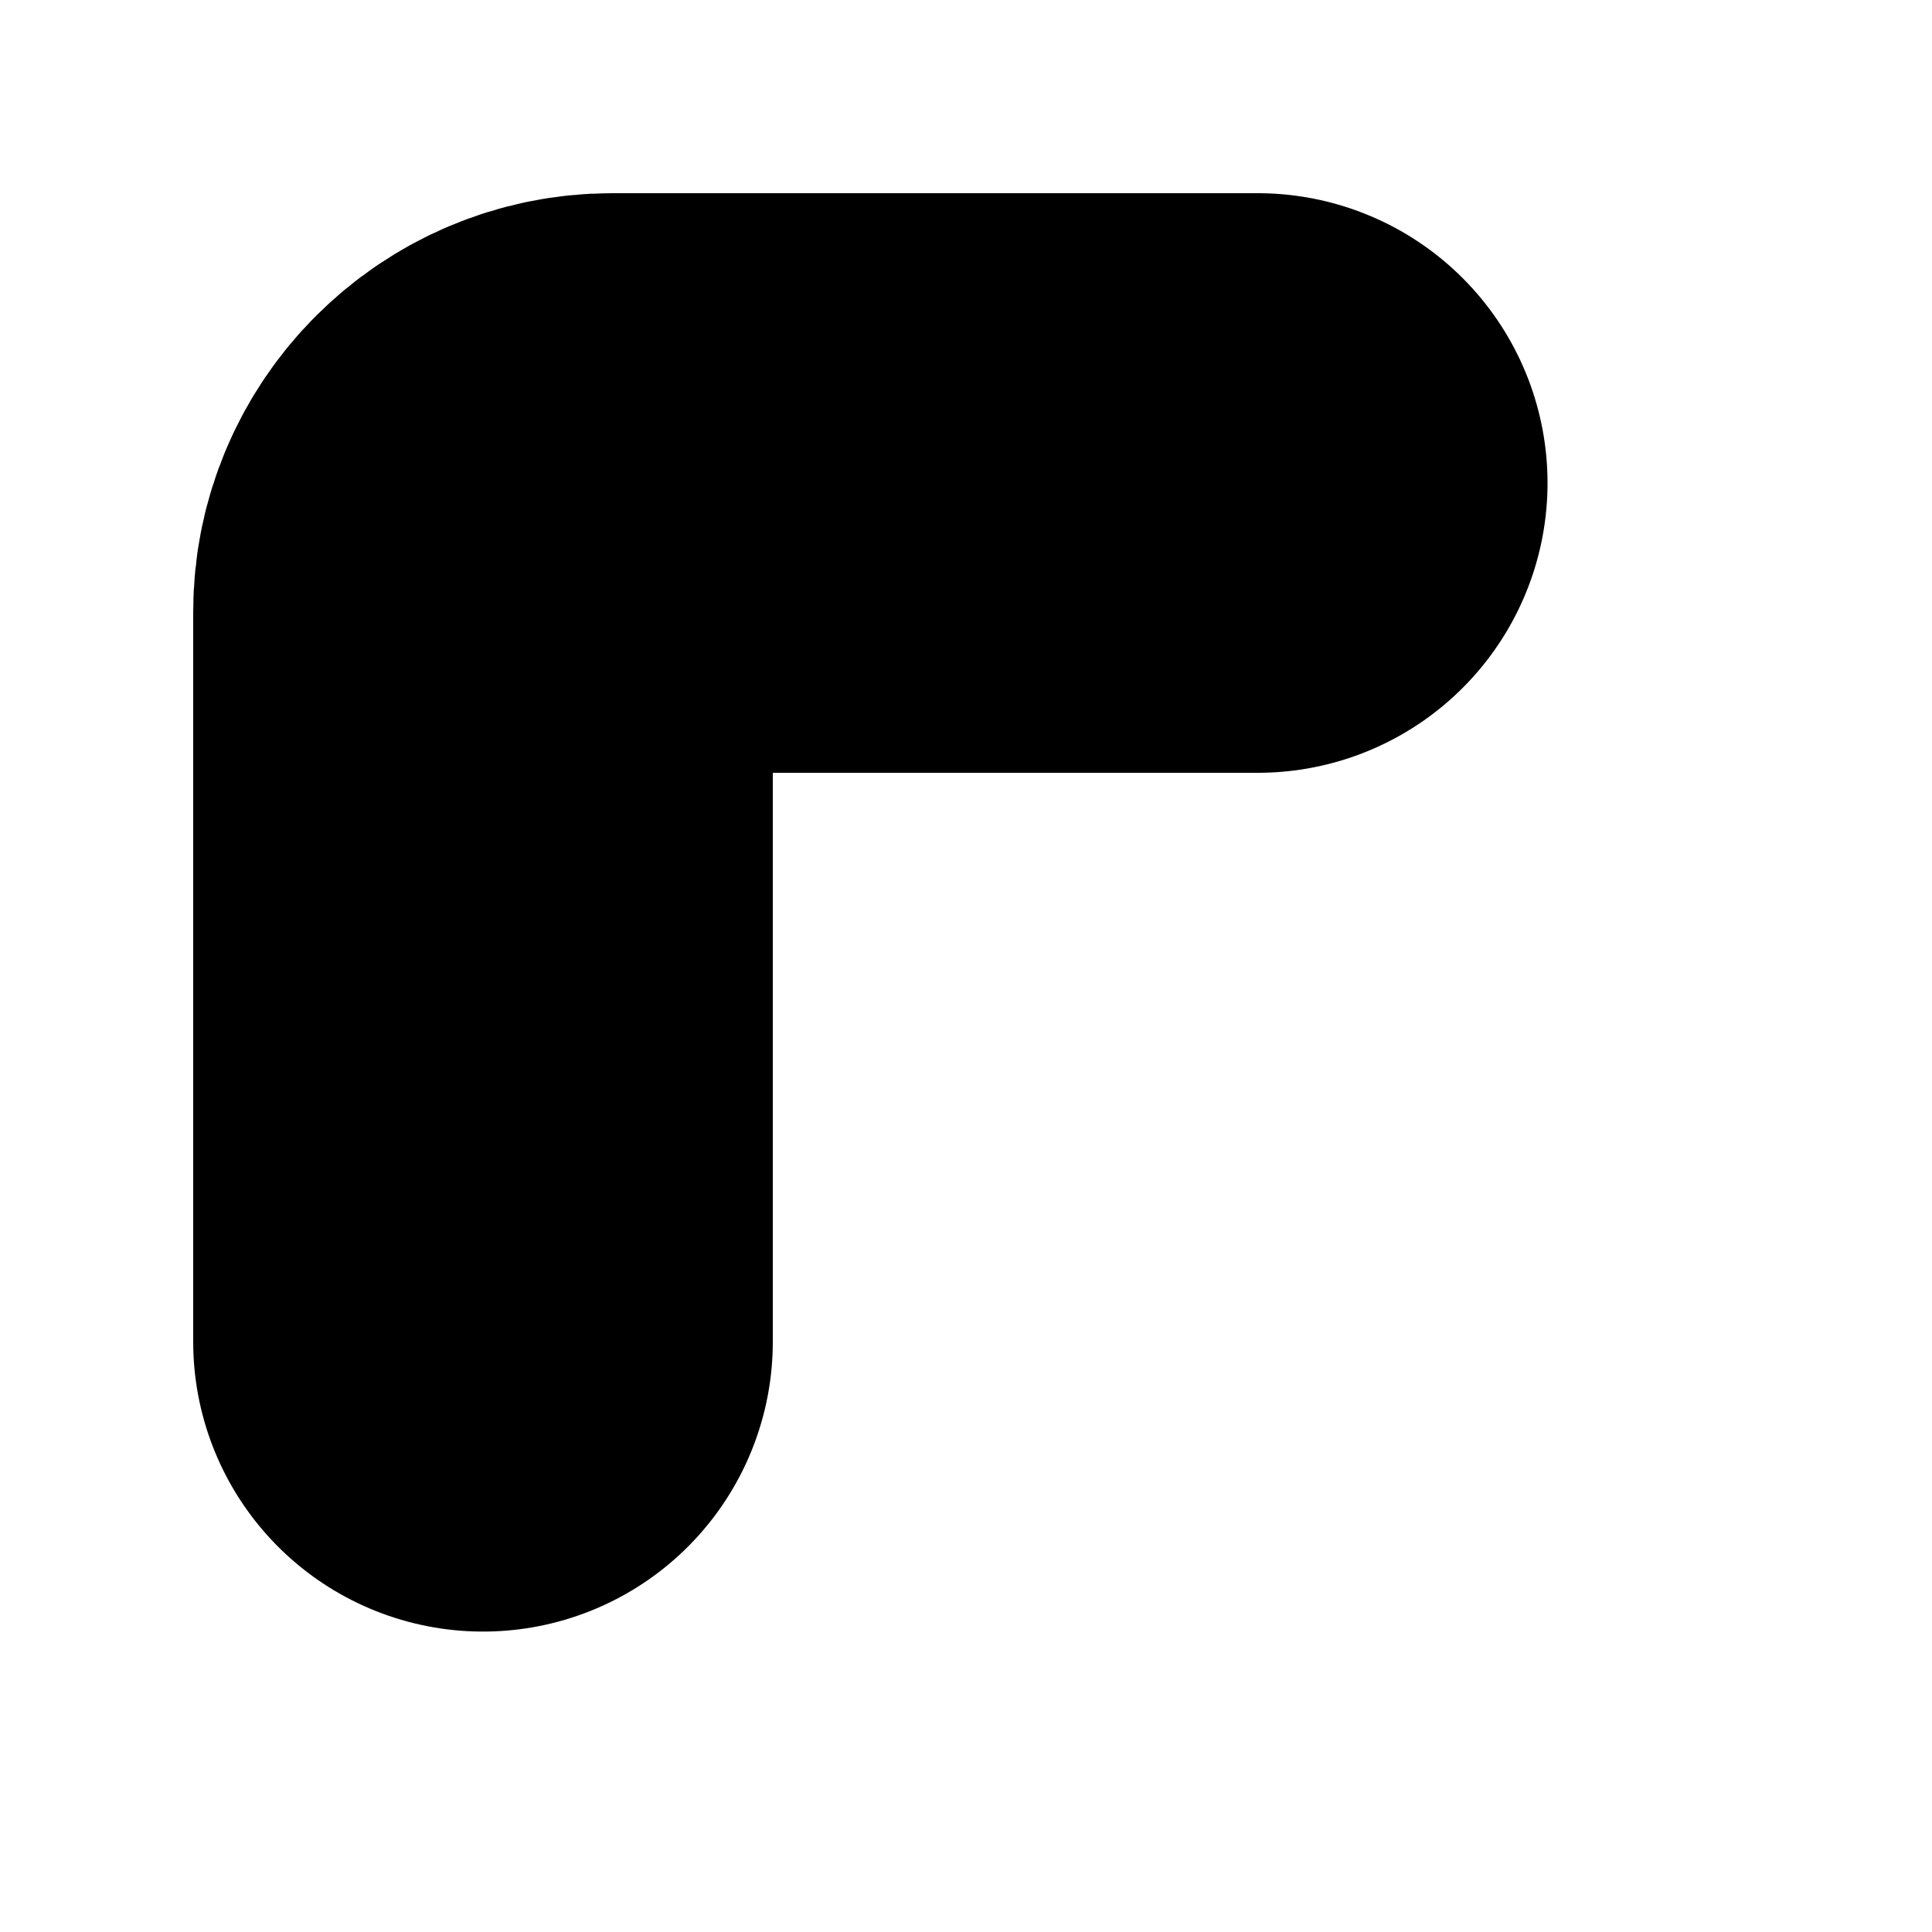 <?xml version="1.0" encoding="utf-8"?>
<svg xmlns="http://www.w3.org/2000/svg" fill="none" height="100%" overflow="visible" preserveAspectRatio="none" style="display: block;" viewBox="0 0 4 4" width="100%">
<path d="M2.604 1H1.267C1.12 1 1 1.12 1 1.267V2.778" id="Vector" stroke="black" stroke-linecap="round" stroke-width="1.2"/>
</svg>